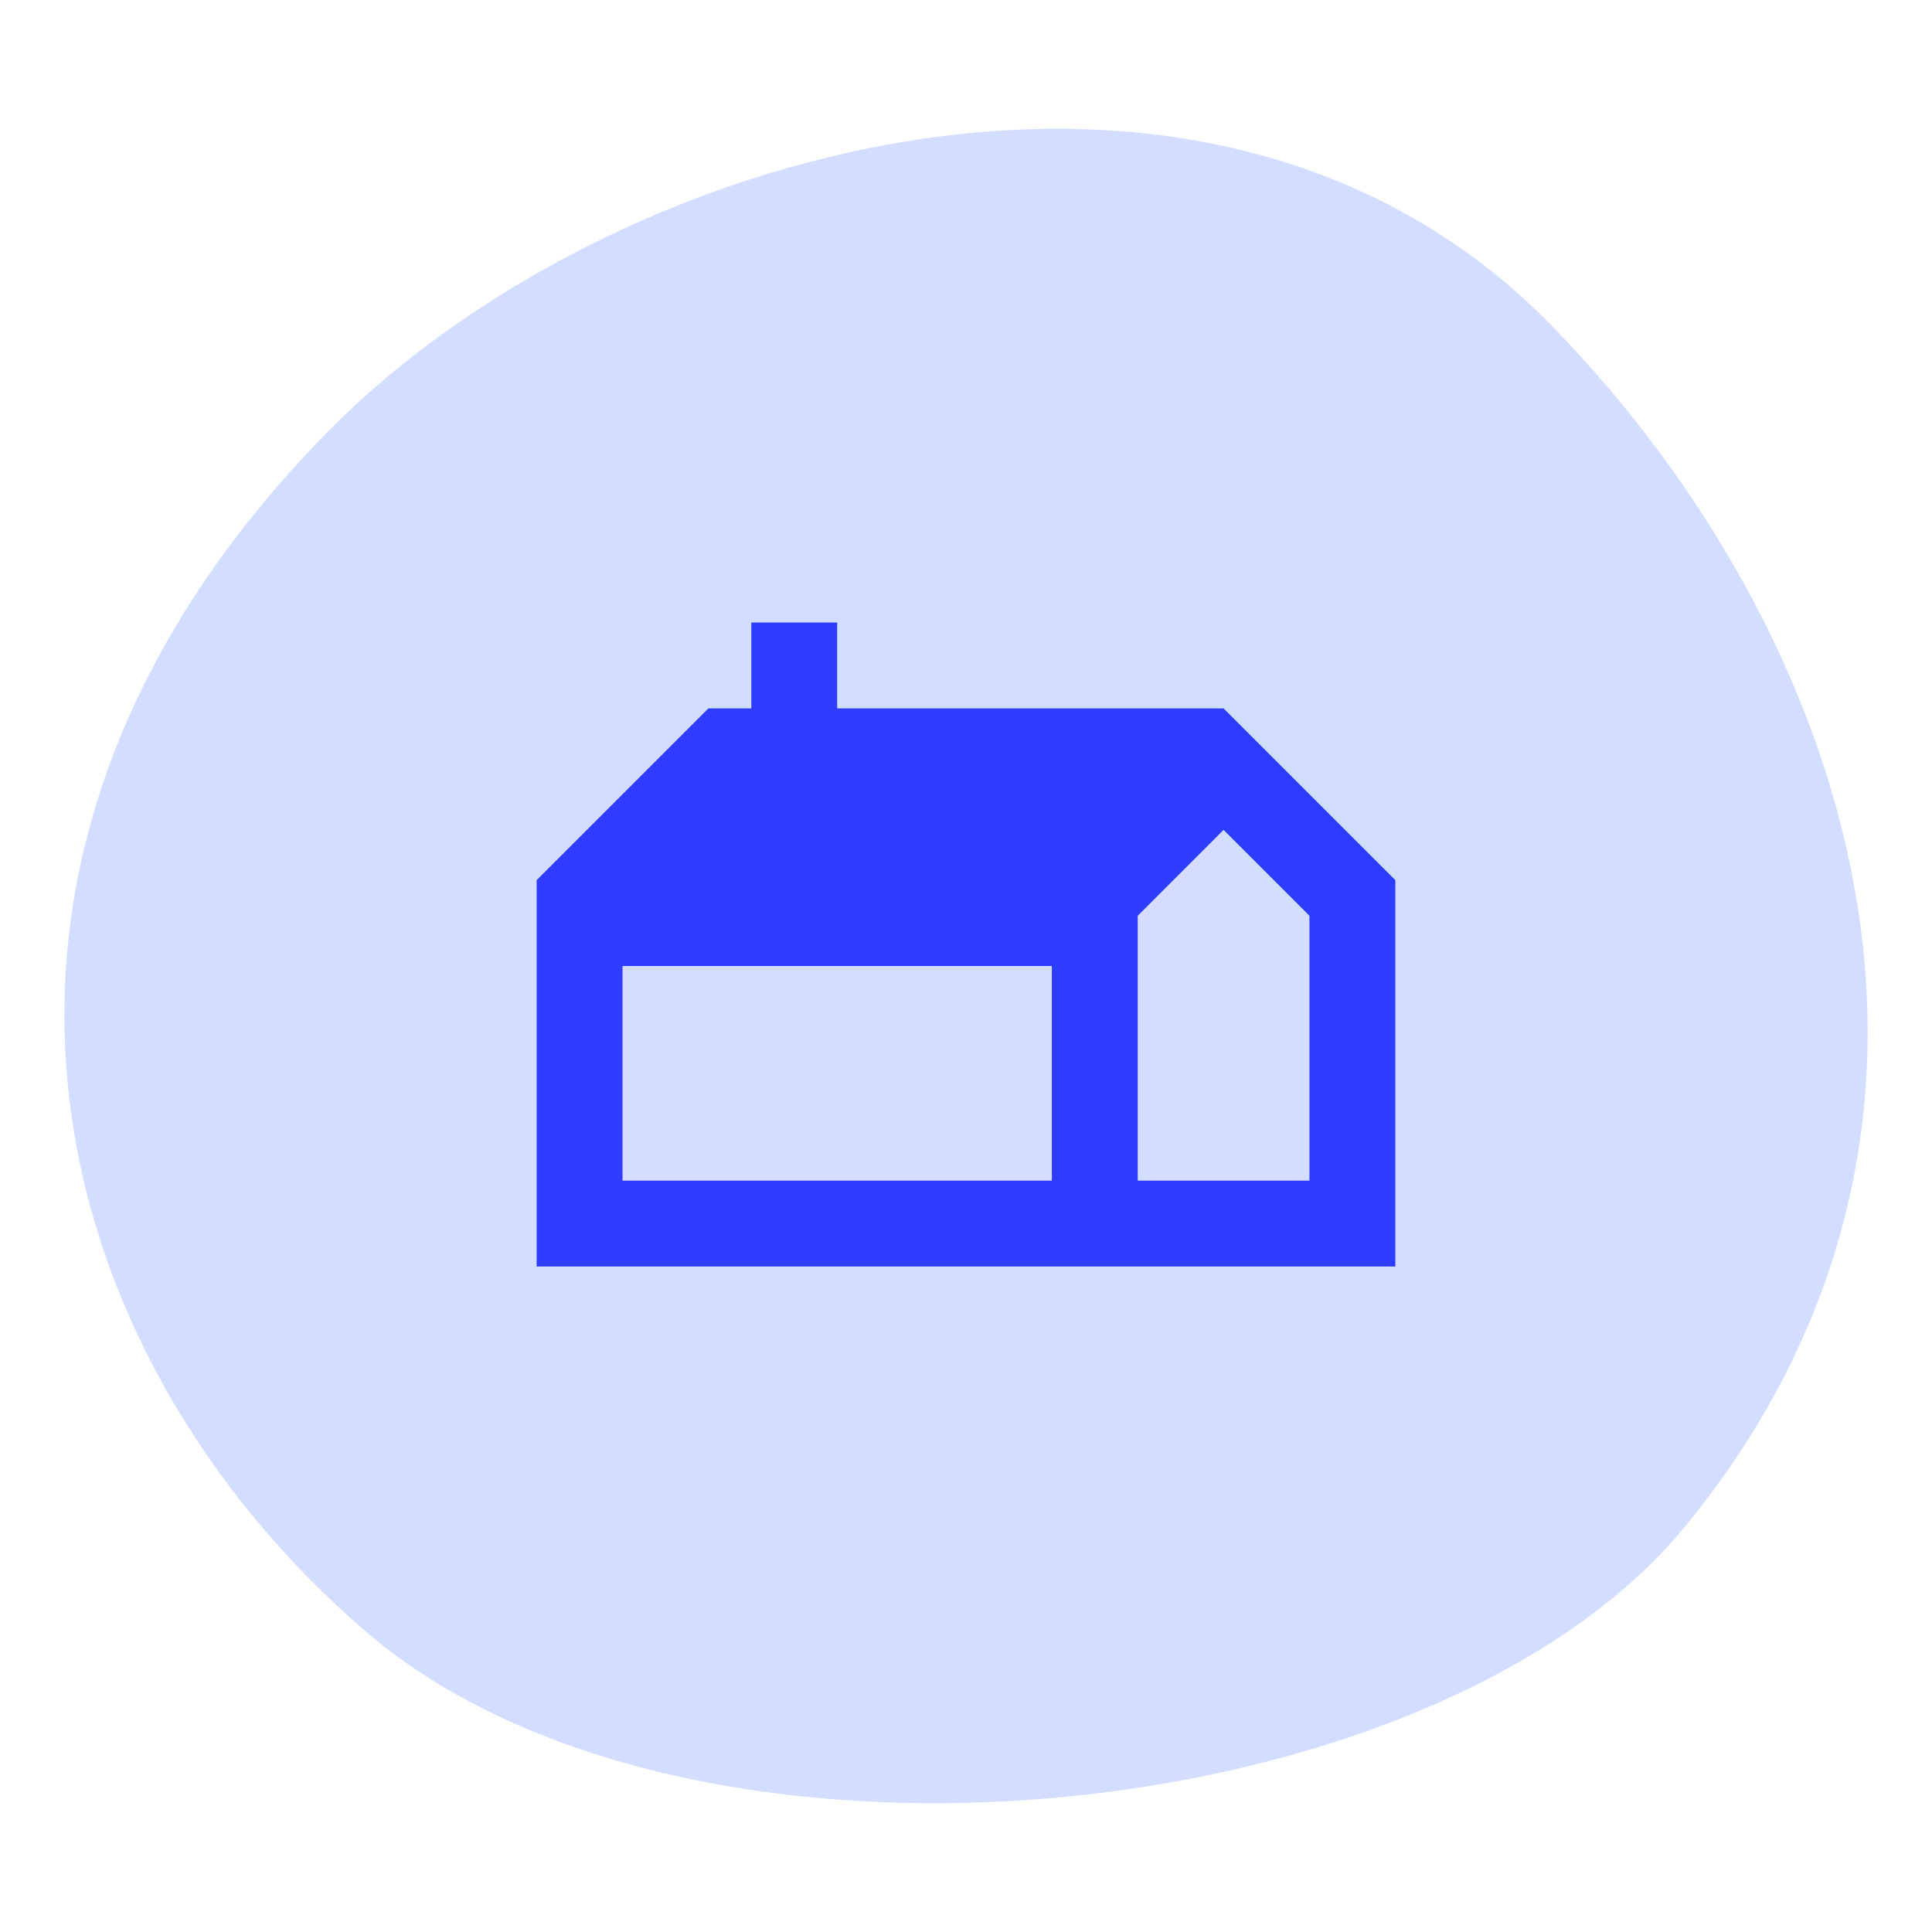 <svg width="60" height="60" viewBox="0 0 60 60" fill="none" xmlns="http://www.w3.org/2000/svg">
<path d="M52.357 47.378C44.537 56.949 21.388 59.267 11.377 50.682C1.366 42.097 -2.901 26.72 10.18 13.406C18.837 4.595 37.523 -0.86 48.218 10.142C57.415 19.604 62.648 34.783 52.357 47.378Z" fill="#D3DDFF"/>
<g clip-path="url(#clip0_1210_14894)">
<path d="M37.999 22H25.999V19.333H23.333V22H21.999L16.666 27.333V39.333H43.333V27.333L37.999 22ZM19.333 30H32.666V36.666H19.333V30ZM40.666 36.666H35.333V28.44L37.999 25.773L40.666 28.44V36.666Z" fill="#2D3CFF"/>
</g>
<defs>
<clipPath id="clip0_1210_14894">
<rect width="32" height="32" fill="white" transform="translate(14 14)"/>
</clipPath>
</defs>
</svg>
